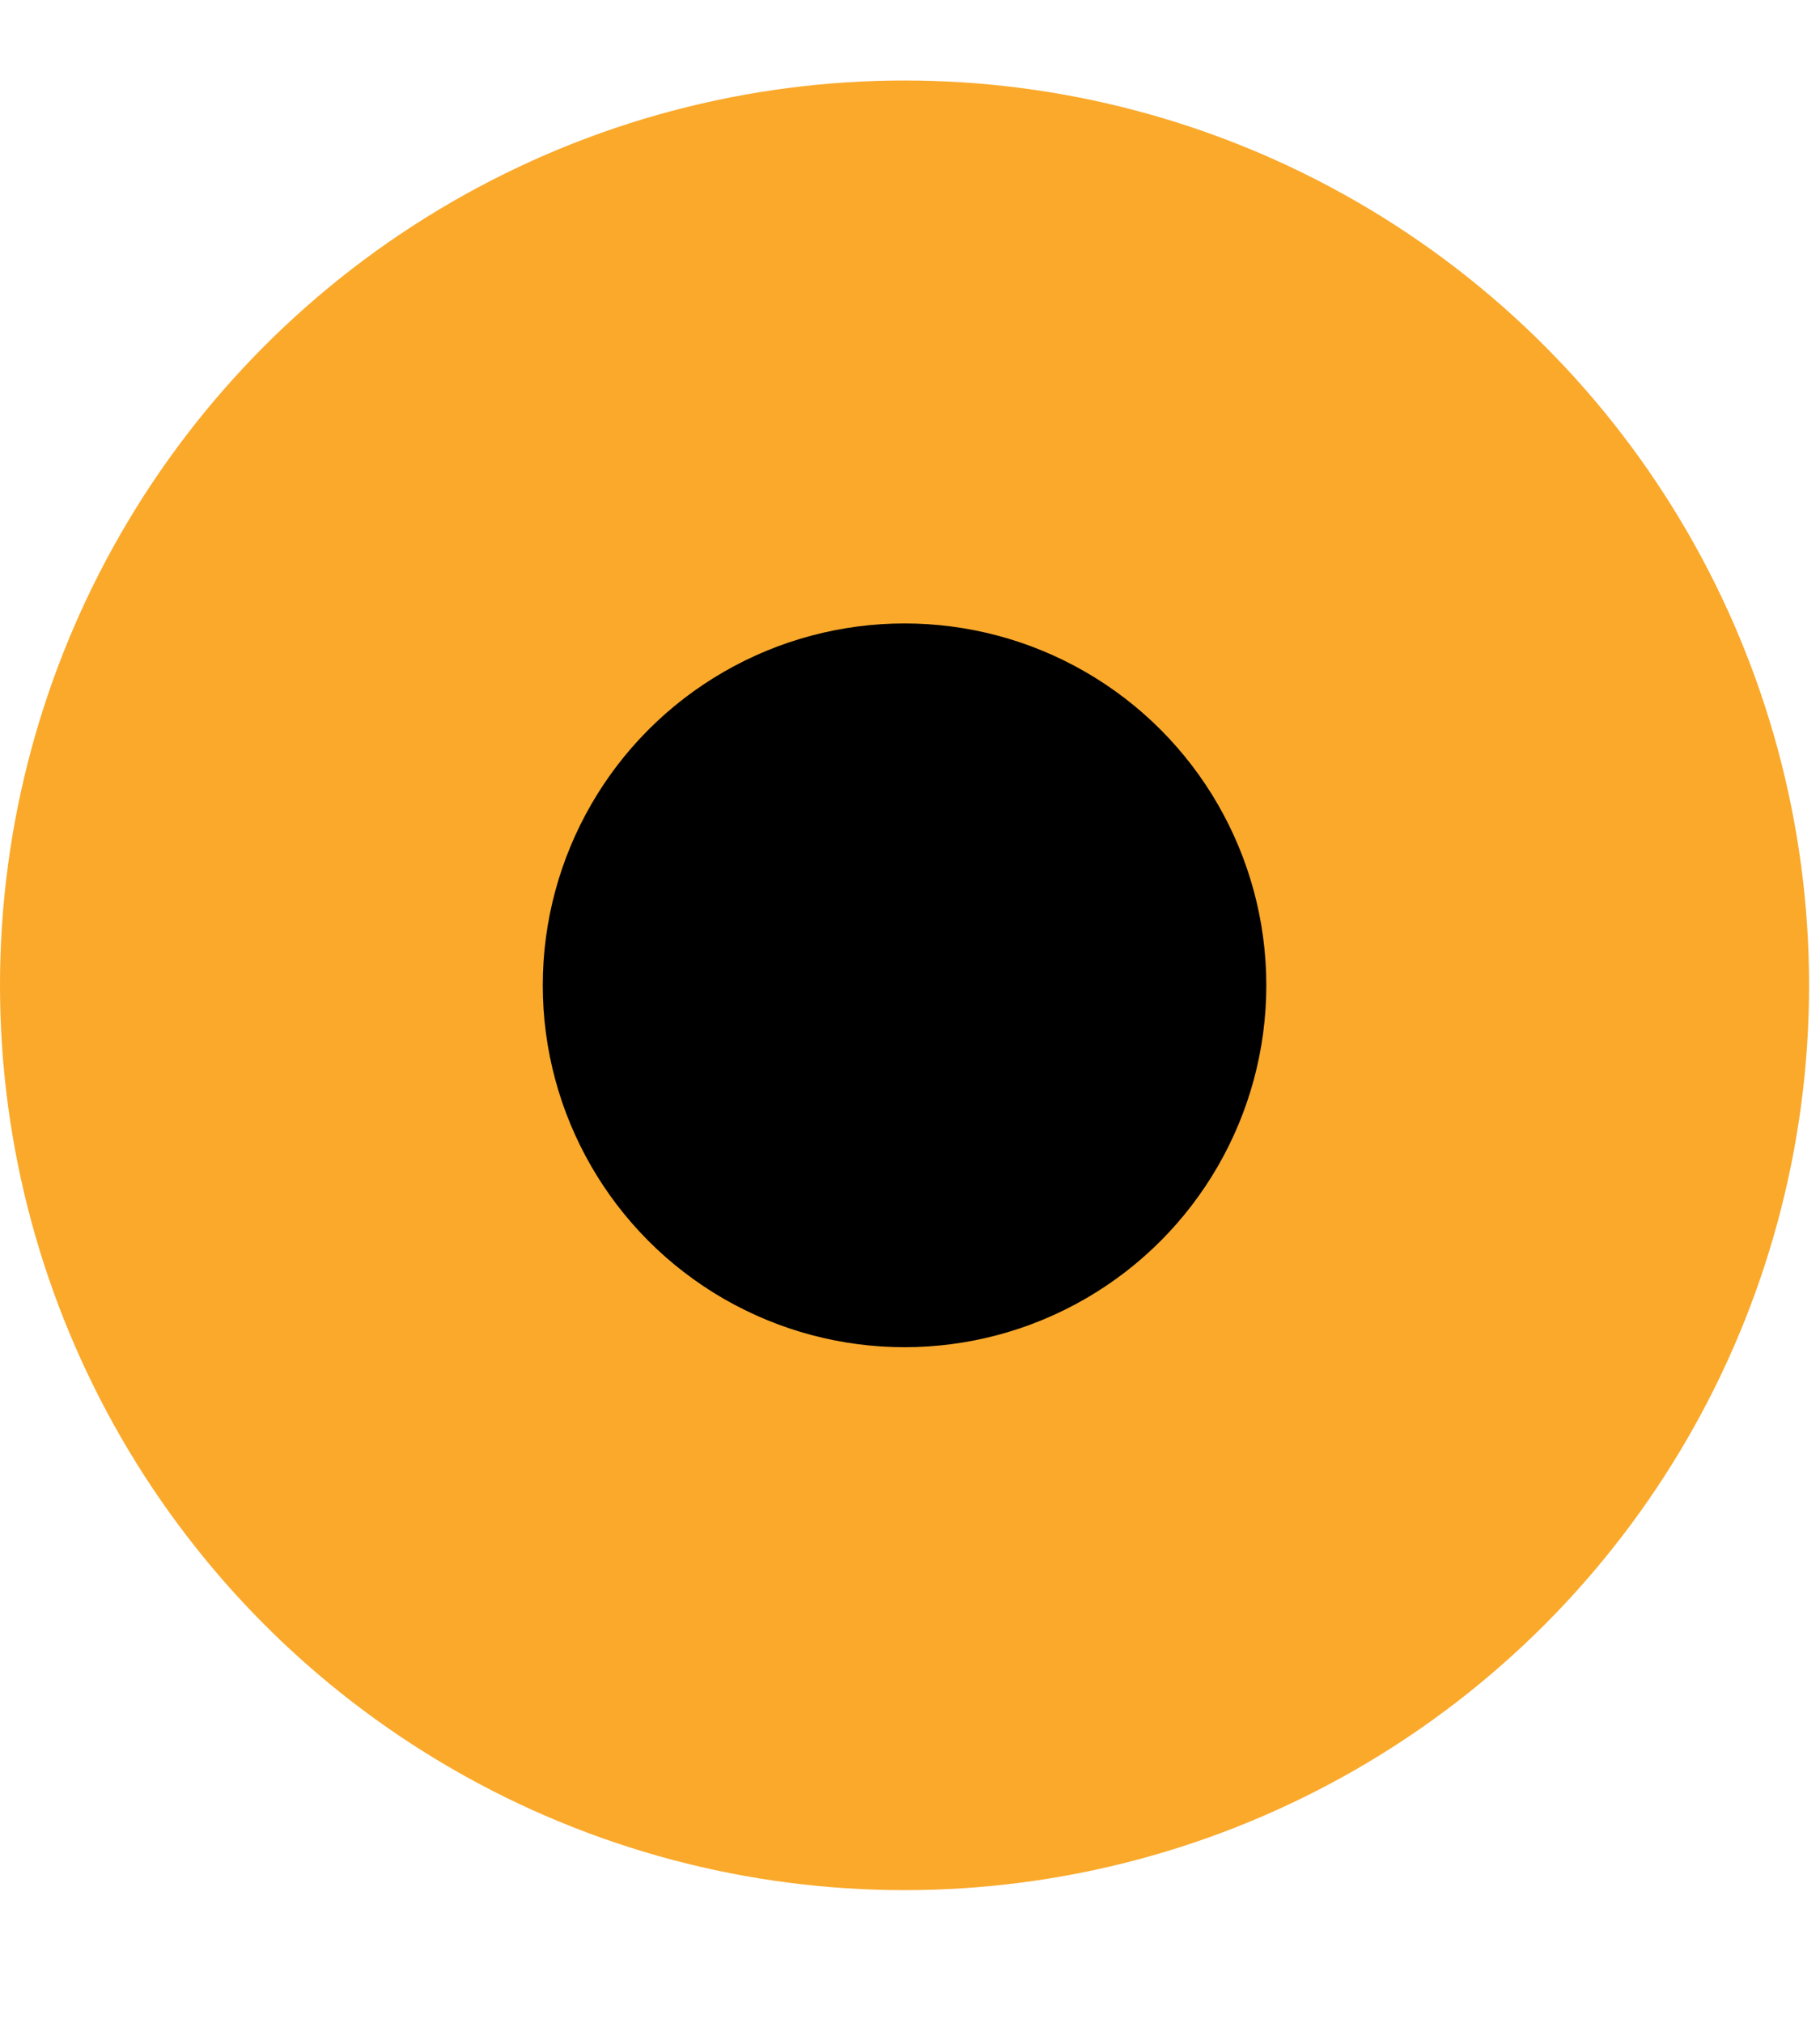 <?xml version="1.0" encoding="UTF-8"?> <svg xmlns="http://www.w3.org/2000/svg" width="9" height="10" viewBox="0 0 9 10" fill="none"> <circle cx="4.473" cy="4.871" r="4.473" fill="#FAA92B"></circle> <circle cx="4.473" cy="4.871" r="1.789" fill="black"></circle> </svg> 